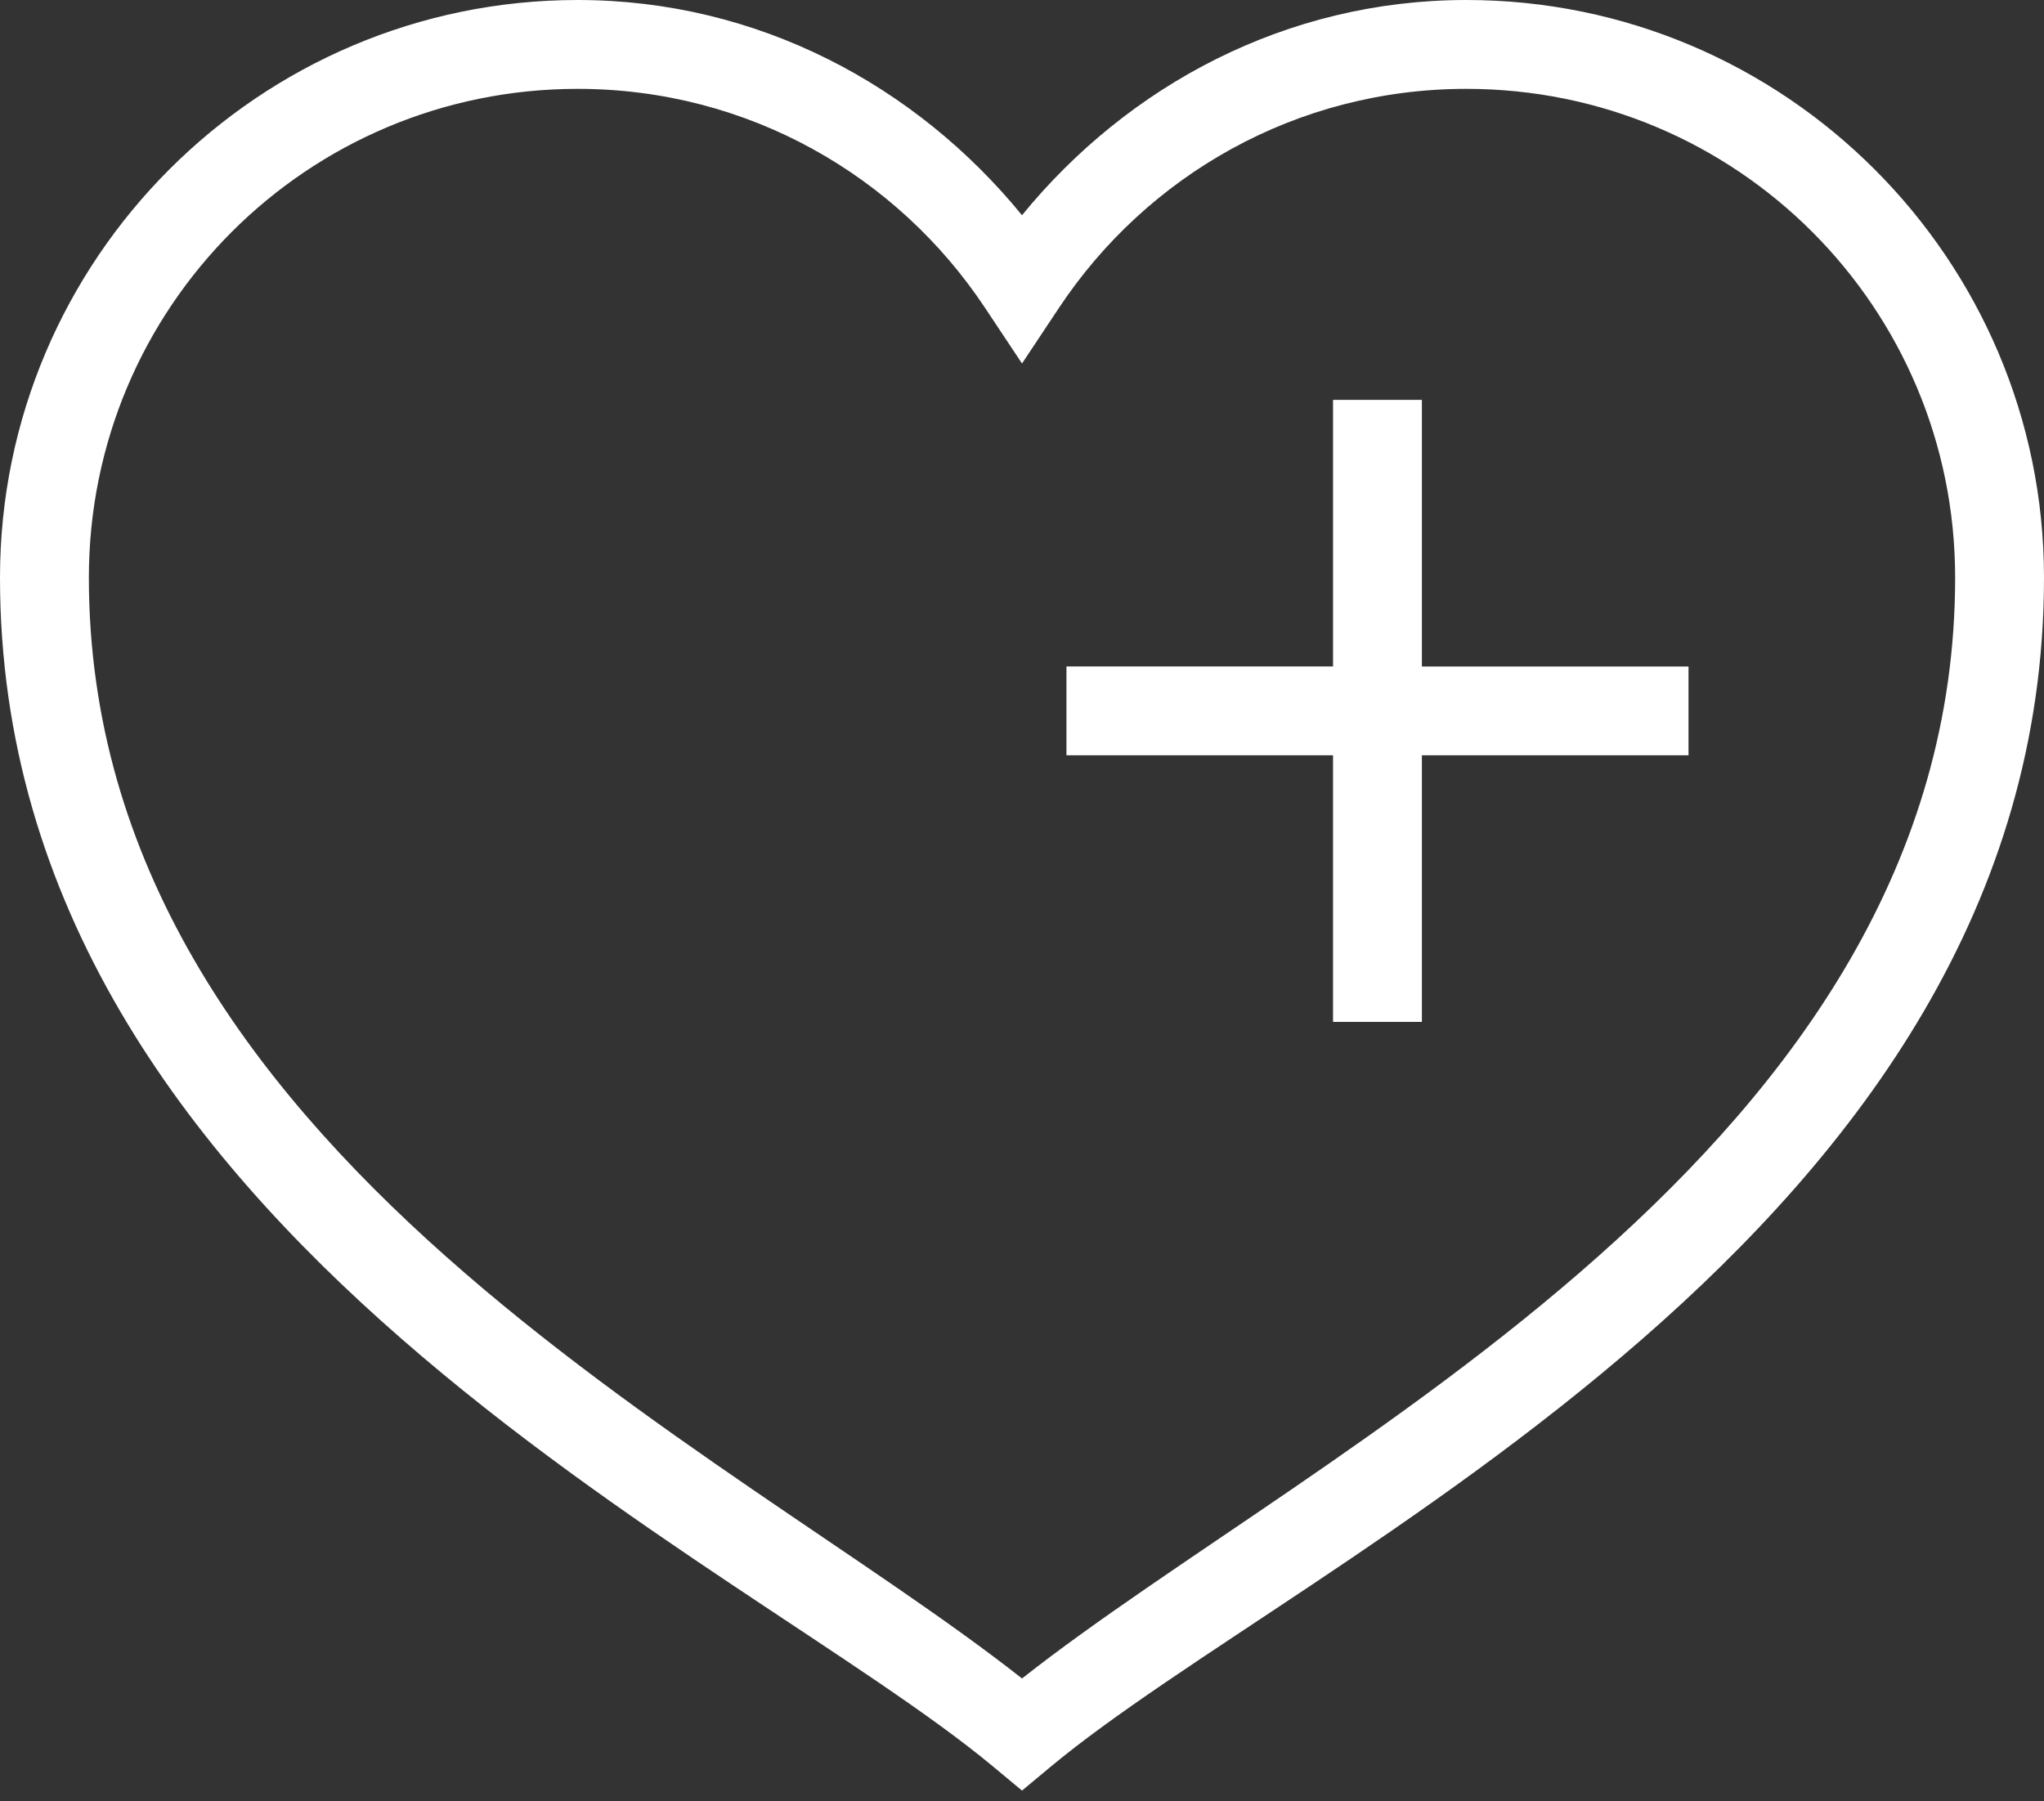 <svg xmlns="http://www.w3.org/2000/svg" width="59" height="52" viewBox="0 0 59 52">
    <rect x="0" y="0" width="59" height="52" fill="#333333" stroke="none"/>
    <g fill="none" fill-rule="evenodd">
        <g fill="#FFF" fill-rule="nonzero">
            <g>
                <g>
                    <g>
                        <g>
                            <path d="M16.674 0C7.48 0 0 7.48 0 16.674c0 18.934 21.392 28.26 28.678 34.332l.822.684.822-.684C37.608 44.934 59 35.608 59 16.674 59 7.48 51.52 0 42.326 0 37.125 0 32.557 2.47 29.5 6.213 26.443 2.47 21.875 0 16.674 0zm0 2.565c4.919 0 9.229 2.511 11.756 6.318l1.07 1.61 1.07-1.61c2.527-3.807 6.837-6.318 11.756-6.318 7.807 0 14.109 6.302 14.109 14.109 0 16.53-18.47 25.103-26.935 31.78-8.464-6.677-26.935-15.25-26.935-31.78 0-7.807 6.302-14.109 14.109-14.109zm21.804 8.978v7.696h-7.695v2.565h7.695V29.5h2.565v-7.696h7.696V19.24h-7.696v-7.696h-2.565z" transform="translate(-132 -1607) translate(109 1028) translate(0 503) translate(0 59) translate(23 17)"/>
                        </g>
                    </g>
                </g>
            </g>
        </g>
    </g>
</svg>
